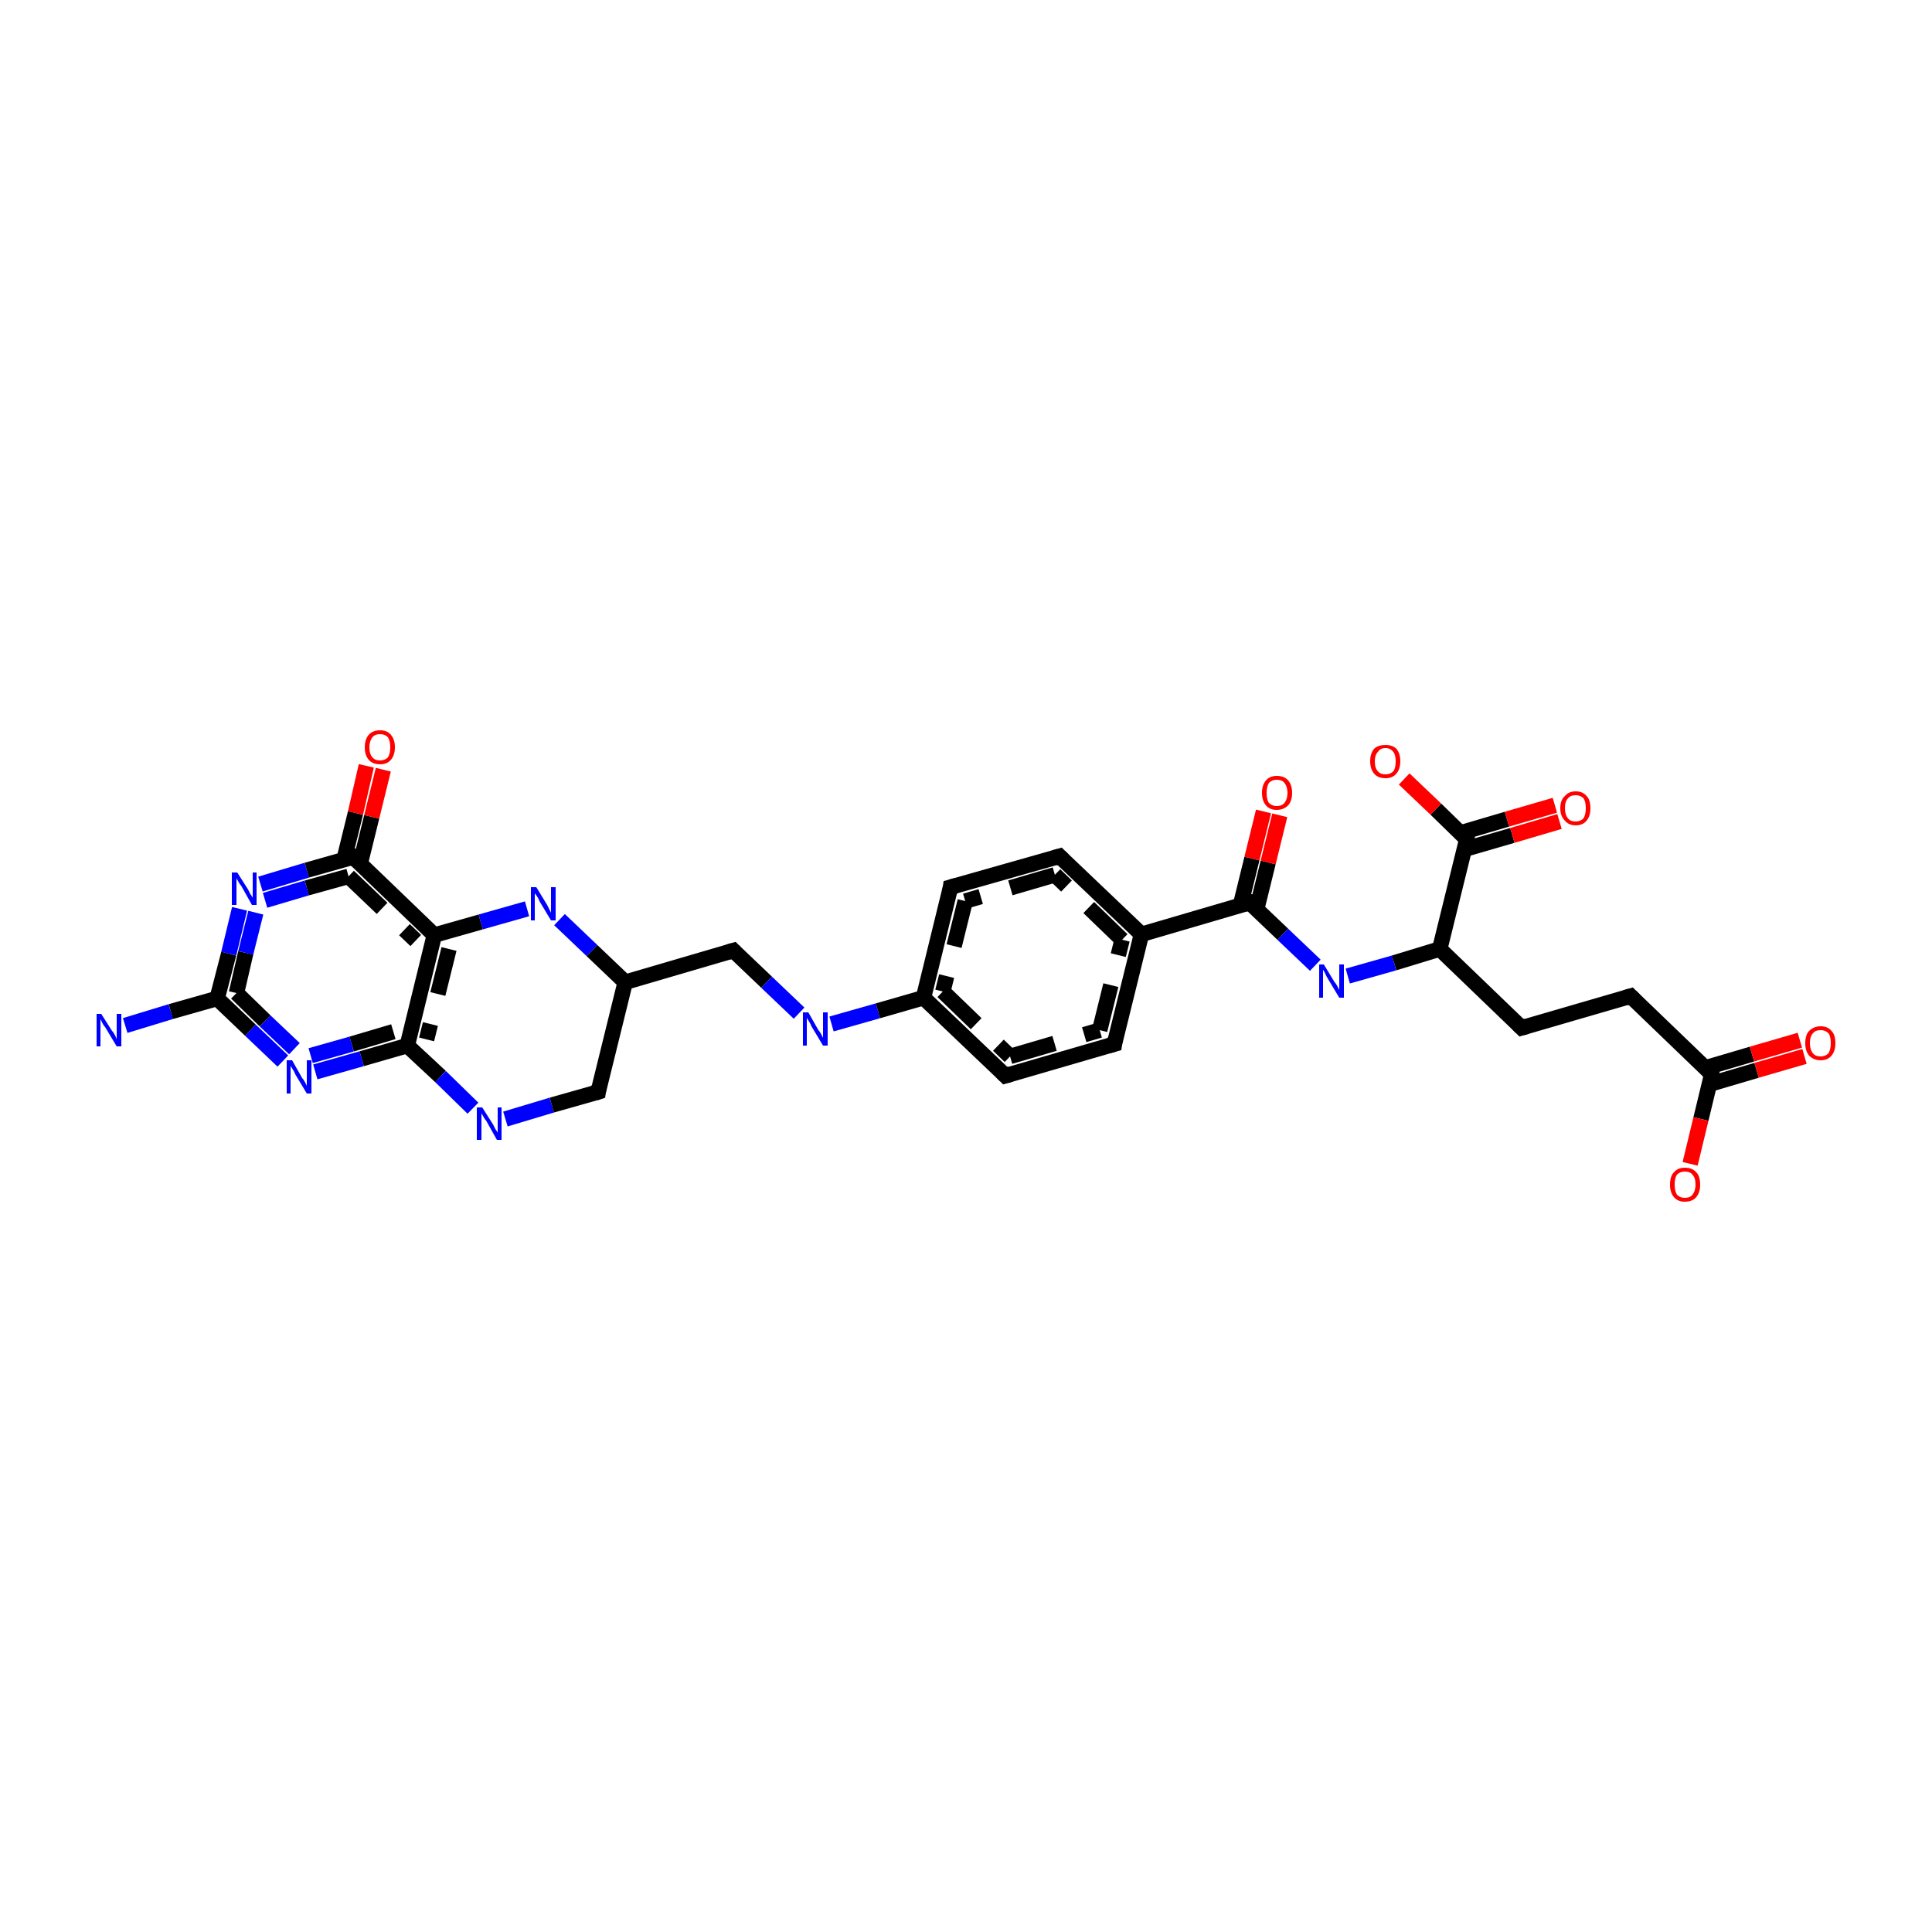<?xml version='1.0' encoding='iso-8859-1'?>
<svg version='1.1' baseProfile='full'
              xmlns='http://www.w3.org/2000/svg'
                      xmlns:rdkit='http://www.rdkit.org/xml'
                      xmlns:xlink='http://www.w3.org/1999/xlink'
                  xml:space='preserve'
width='250px' height='250px' viewBox='0 0 250 250'>
<!-- END OF HEADER -->
<rect style='opacity:1.0;fill:#FFFFFF;stroke:none' width='250.0' height='250.0' x='0.0' y='0.0'> </rect>
<path class='bond-0 atom-0 atom-1' d='M 16.2,132.7 L 22.1,130.9' style='fill:none;fill-rule:evenodd;stroke:#0000FF;stroke-width:2.0px;stroke-linecap:butt;stroke-linejoin:miter;stroke-opacity:1' />
<path class='bond-0 atom-0 atom-1' d='M 22.1,130.9 L 28.1,129.2' style='fill:none;fill-rule:evenodd;stroke:#000000;stroke-width:2.0px;stroke-linecap:butt;stroke-linejoin:miter;stroke-opacity:1' />
<path class='bond-1 atom-1 atom-2' d='M 28.1,129.2 L 29.6,123.4' style='fill:none;fill-rule:evenodd;stroke:#000000;stroke-width:2.0px;stroke-linecap:butt;stroke-linejoin:miter;stroke-opacity:1' />
<path class='bond-1 atom-1 atom-2' d='M 29.6,123.4 L 31.0,117.6' style='fill:none;fill-rule:evenodd;stroke:#0000FF;stroke-width:2.0px;stroke-linecap:butt;stroke-linejoin:miter;stroke-opacity:1' />
<path class='bond-1 atom-1 atom-2' d='M 30.6,128.5 L 31.8,123.3' style='fill:none;fill-rule:evenodd;stroke:#000000;stroke-width:2.0px;stroke-linecap:butt;stroke-linejoin:miter;stroke-opacity:1;stroke-dasharray:6,4' />
<path class='bond-1 atom-1 atom-2' d='M 31.8,123.3 L 33.1,118.1' style='fill:none;fill-rule:evenodd;stroke:#0000FF;stroke-width:2.0px;stroke-linecap:butt;stroke-linejoin:miter;stroke-opacity:1;stroke-dasharray:6,4' />
<path class='bond-2 atom-2 atom-3' d='M 33.7,114.4 L 39.7,112.6' style='fill:none;fill-rule:evenodd;stroke:#0000FF;stroke-width:2.0px;stroke-linecap:butt;stroke-linejoin:miter;stroke-opacity:1' />
<path class='bond-2 atom-2 atom-3' d='M 39.7,112.6 L 45.7,110.9' style='fill:none;fill-rule:evenodd;stroke:#000000;stroke-width:2.0px;stroke-linecap:butt;stroke-linejoin:miter;stroke-opacity:1' />
<path class='bond-2 atom-2 atom-3' d='M 34.3,116.5 L 39.7,114.9' style='fill:none;fill-rule:evenodd;stroke:#0000FF;stroke-width:2.0px;stroke-linecap:butt;stroke-linejoin:miter;stroke-opacity:1;stroke-dasharray:6,4' />
<path class='bond-2 atom-2 atom-3' d='M 39.7,114.9 L 45.1,113.4' style='fill:none;fill-rule:evenodd;stroke:#000000;stroke-width:2.0px;stroke-linecap:butt;stroke-linejoin:miter;stroke-opacity:1;stroke-dasharray:6,4' />
<path class='bond-3 atom-3 atom-4' d='M 46.6,111.8 L 48.1,105.7' style='fill:none;fill-rule:evenodd;stroke:#000000;stroke-width:2.0px;stroke-linecap:butt;stroke-linejoin:miter;stroke-opacity:1' />
<path class='bond-3 atom-3 atom-4' d='M 48.1,105.7 L 49.6,99.6' style='fill:none;fill-rule:evenodd;stroke:#FF0000;stroke-width:2.0px;stroke-linecap:butt;stroke-linejoin:miter;stroke-opacity:1' />
<path class='bond-3 atom-3 atom-4' d='M 44.5,111.3 L 46.0,105.2' style='fill:none;fill-rule:evenodd;stroke:#000000;stroke-width:2.0px;stroke-linecap:butt;stroke-linejoin:miter;stroke-opacity:1' />
<path class='bond-3 atom-3 atom-4' d='M 46.0,105.2 L 47.4,99.1' style='fill:none;fill-rule:evenodd;stroke:#FF0000;stroke-width:2.0px;stroke-linecap:butt;stroke-linejoin:miter;stroke-opacity:1' />
<path class='bond-4 atom-3 atom-5' d='M 45.7,110.9 L 56.2,121.0' style='fill:none;fill-rule:evenodd;stroke:#000000;stroke-width:2.0px;stroke-linecap:butt;stroke-linejoin:miter;stroke-opacity:1' />
<path class='bond-4 atom-3 atom-5' d='M 45.1,113.4 L 53.8,121.7' style='fill:none;fill-rule:evenodd;stroke:#000000;stroke-width:2.0px;stroke-linecap:butt;stroke-linejoin:miter;stroke-opacity:1;stroke-dasharray:6,4' />
<path class='bond-5 atom-5 atom-6' d='M 56.2,121.0 L 52.7,135.3' style='fill:none;fill-rule:evenodd;stroke:#000000;stroke-width:2.0px;stroke-linecap:butt;stroke-linejoin:miter;stroke-opacity:1' />
<path class='bond-5 atom-5 atom-6' d='M 58.1,122.8 L 55.2,134.5' style='fill:none;fill-rule:evenodd;stroke:#000000;stroke-width:2.0px;stroke-linecap:butt;stroke-linejoin:miter;stroke-opacity:1;stroke-dasharray:6,4' />
<path class='bond-6 atom-6 atom-7' d='M 52.7,135.3 L 46.8,137.0' style='fill:none;fill-rule:evenodd;stroke:#000000;stroke-width:2.0px;stroke-linecap:butt;stroke-linejoin:miter;stroke-opacity:1' />
<path class='bond-6 atom-6 atom-7' d='M 46.8,137.0 L 40.8,138.7' style='fill:none;fill-rule:evenodd;stroke:#0000FF;stroke-width:2.0px;stroke-linecap:butt;stroke-linejoin:miter;stroke-opacity:1' />
<path class='bond-6 atom-6 atom-7' d='M 50.9,133.5 L 45.5,135.1' style='fill:none;fill-rule:evenodd;stroke:#000000;stroke-width:2.0px;stroke-linecap:butt;stroke-linejoin:miter;stroke-opacity:1;stroke-dasharray:6,4' />
<path class='bond-6 atom-6 atom-7' d='M 45.5,135.1 L 40.2,136.6' style='fill:none;fill-rule:evenodd;stroke:#0000FF;stroke-width:2.0px;stroke-linecap:butt;stroke-linejoin:miter;stroke-opacity:1;stroke-dasharray:6,4' />
<path class='bond-7 atom-6 atom-8' d='M 52.7,135.3 L 57.0,139.3' style='fill:none;fill-rule:evenodd;stroke:#000000;stroke-width:2.0px;stroke-linecap:butt;stroke-linejoin:miter;stroke-opacity:1' />
<path class='bond-7 atom-6 atom-8' d='M 57.0,139.3 L 61.2,143.4' style='fill:none;fill-rule:evenodd;stroke:#0000FF;stroke-width:2.0px;stroke-linecap:butt;stroke-linejoin:miter;stroke-opacity:1' />
<path class='bond-8 atom-8 atom-9' d='M 65.4,144.8 L 71.4,143.0' style='fill:none;fill-rule:evenodd;stroke:#0000FF;stroke-width:2.0px;stroke-linecap:butt;stroke-linejoin:miter;stroke-opacity:1' />
<path class='bond-8 atom-8 atom-9' d='M 71.4,143.0 L 77.4,141.3' style='fill:none;fill-rule:evenodd;stroke:#000000;stroke-width:2.0px;stroke-linecap:butt;stroke-linejoin:miter;stroke-opacity:1' />
<path class='bond-9 atom-9 atom-10' d='M 77.4,141.3 L 80.9,127.1' style='fill:none;fill-rule:evenodd;stroke:#000000;stroke-width:2.0px;stroke-linecap:butt;stroke-linejoin:miter;stroke-opacity:1' />
<path class='bond-10 atom-10 atom-11' d='M 80.9,127.1 L 76.6,123.0' style='fill:none;fill-rule:evenodd;stroke:#000000;stroke-width:2.0px;stroke-linecap:butt;stroke-linejoin:miter;stroke-opacity:1' />
<path class='bond-10 atom-10 atom-11' d='M 76.6,123.0 L 72.4,119.0' style='fill:none;fill-rule:evenodd;stroke:#0000FF;stroke-width:2.0px;stroke-linecap:butt;stroke-linejoin:miter;stroke-opacity:1' />
<path class='bond-11 atom-10 atom-12' d='M 80.9,127.1 L 94.9,123.0' style='fill:none;fill-rule:evenodd;stroke:#000000;stroke-width:2.0px;stroke-linecap:butt;stroke-linejoin:miter;stroke-opacity:1' />
<path class='bond-12 atom-12 atom-13' d='M 94.9,123.0 L 99.2,127.1' style='fill:none;fill-rule:evenodd;stroke:#000000;stroke-width:2.0px;stroke-linecap:butt;stroke-linejoin:miter;stroke-opacity:1' />
<path class='bond-12 atom-12 atom-13' d='M 99.2,127.1 L 103.4,131.1' style='fill:none;fill-rule:evenodd;stroke:#0000FF;stroke-width:2.0px;stroke-linecap:butt;stroke-linejoin:miter;stroke-opacity:1' />
<path class='bond-13 atom-13 atom-14' d='M 107.6,132.5 L 113.6,130.8' style='fill:none;fill-rule:evenodd;stroke:#0000FF;stroke-width:2.0px;stroke-linecap:butt;stroke-linejoin:miter;stroke-opacity:1' />
<path class='bond-13 atom-13 atom-14' d='M 113.6,130.8 L 119.5,129.1' style='fill:none;fill-rule:evenodd;stroke:#000000;stroke-width:2.0px;stroke-linecap:butt;stroke-linejoin:miter;stroke-opacity:1' />
<path class='bond-14 atom-14 atom-15' d='M 119.5,129.1 L 130.1,139.2' style='fill:none;fill-rule:evenodd;stroke:#000000;stroke-width:2.0px;stroke-linecap:butt;stroke-linejoin:miter;stroke-opacity:1' />
<path class='bond-14 atom-14 atom-15' d='M 122.0,128.3 L 130.7,136.7' style='fill:none;fill-rule:evenodd;stroke:#000000;stroke-width:2.0px;stroke-linecap:butt;stroke-linejoin:miter;stroke-opacity:1;stroke-dasharray:6,4' />
<path class='bond-15 atom-15 atom-16' d='M 130.1,139.2 L 144.2,135.1' style='fill:none;fill-rule:evenodd;stroke:#000000;stroke-width:2.0px;stroke-linecap:butt;stroke-linejoin:miter;stroke-opacity:1' />
<path class='bond-15 atom-15 atom-16' d='M 130.7,136.7 L 142.3,133.3' style='fill:none;fill-rule:evenodd;stroke:#000000;stroke-width:2.0px;stroke-linecap:butt;stroke-linejoin:miter;stroke-opacity:1;stroke-dasharray:6,4' />
<path class='bond-16 atom-16 atom-17' d='M 144.2,135.1 L 147.7,120.9' style='fill:none;fill-rule:evenodd;stroke:#000000;stroke-width:2.0px;stroke-linecap:butt;stroke-linejoin:miter;stroke-opacity:1' />
<path class='bond-16 atom-16 atom-17' d='M 142.3,133.3 L 145.2,121.6' style='fill:none;fill-rule:evenodd;stroke:#000000;stroke-width:2.0px;stroke-linecap:butt;stroke-linejoin:miter;stroke-opacity:1;stroke-dasharray:6,4' />
<path class='bond-17 atom-17 atom-18' d='M 147.7,120.9 L 137.1,110.8' style='fill:none;fill-rule:evenodd;stroke:#000000;stroke-width:2.0px;stroke-linecap:butt;stroke-linejoin:miter;stroke-opacity:1' />
<path class='bond-17 atom-17 atom-18' d='M 145.2,121.6 L 136.5,113.2' style='fill:none;fill-rule:evenodd;stroke:#000000;stroke-width:2.0px;stroke-linecap:butt;stroke-linejoin:miter;stroke-opacity:1;stroke-dasharray:6,4' />
<path class='bond-18 atom-18 atom-19' d='M 137.1,110.8 L 123.0,114.8' style='fill:none;fill-rule:evenodd;stroke:#000000;stroke-width:2.0px;stroke-linecap:butt;stroke-linejoin:miter;stroke-opacity:1' />
<path class='bond-18 atom-18 atom-19' d='M 136.5,113.2 L 124.9,116.6' style='fill:none;fill-rule:evenodd;stroke:#000000;stroke-width:2.0px;stroke-linecap:butt;stroke-linejoin:miter;stroke-opacity:1;stroke-dasharray:6,4' />
<path class='bond-19 atom-17 atom-20' d='M 147.7,120.9 L 161.7,116.8' style='fill:none;fill-rule:evenodd;stroke:#000000;stroke-width:2.0px;stroke-linecap:butt;stroke-linejoin:miter;stroke-opacity:1' />
<path class='bond-20 atom-20 atom-21' d='M 162.6,117.7 L 164.1,111.6' style='fill:none;fill-rule:evenodd;stroke:#000000;stroke-width:2.0px;stroke-linecap:butt;stroke-linejoin:miter;stroke-opacity:1' />
<path class='bond-20 atom-20 atom-21' d='M 164.1,111.6 L 165.6,105.5' style='fill:none;fill-rule:evenodd;stroke:#FF0000;stroke-width:2.0px;stroke-linecap:butt;stroke-linejoin:miter;stroke-opacity:1' />
<path class='bond-20 atom-20 atom-21' d='M 160.5,117.2 L 162.0,111.1' style='fill:none;fill-rule:evenodd;stroke:#000000;stroke-width:2.0px;stroke-linecap:butt;stroke-linejoin:miter;stroke-opacity:1' />
<path class='bond-20 atom-20 atom-21' d='M 162.0,111.1 L 163.5,105.0' style='fill:none;fill-rule:evenodd;stroke:#FF0000;stroke-width:2.0px;stroke-linecap:butt;stroke-linejoin:miter;stroke-opacity:1' />
<path class='bond-21 atom-20 atom-22' d='M 161.7,116.8 L 166.0,120.9' style='fill:none;fill-rule:evenodd;stroke:#000000;stroke-width:2.0px;stroke-linecap:butt;stroke-linejoin:miter;stroke-opacity:1' />
<path class='bond-21 atom-20 atom-22' d='M 166.0,120.9 L 170.2,124.9' style='fill:none;fill-rule:evenodd;stroke:#0000FF;stroke-width:2.0px;stroke-linecap:butt;stroke-linejoin:miter;stroke-opacity:1' />
<path class='bond-22 atom-22 atom-23' d='M 174.4,126.3 L 180.4,124.6' style='fill:none;fill-rule:evenodd;stroke:#0000FF;stroke-width:2.0px;stroke-linecap:butt;stroke-linejoin:miter;stroke-opacity:1' />
<path class='bond-22 atom-22 atom-23' d='M 180.4,124.6 L 186.3,122.8' style='fill:none;fill-rule:evenodd;stroke:#000000;stroke-width:2.0px;stroke-linecap:butt;stroke-linejoin:miter;stroke-opacity:1' />
<path class='bond-23 atom-23 atom-24' d='M 186.3,122.8 L 196.9,133.0' style='fill:none;fill-rule:evenodd;stroke:#000000;stroke-width:2.0px;stroke-linecap:butt;stroke-linejoin:miter;stroke-opacity:1' />
<path class='bond-24 atom-24 atom-25' d='M 196.9,133.0 L 211.0,128.9' style='fill:none;fill-rule:evenodd;stroke:#000000;stroke-width:2.0px;stroke-linecap:butt;stroke-linejoin:miter;stroke-opacity:1' />
<path class='bond-25 atom-25 atom-26' d='M 211.0,128.9 L 221.5,139.0' style='fill:none;fill-rule:evenodd;stroke:#000000;stroke-width:2.0px;stroke-linecap:butt;stroke-linejoin:miter;stroke-opacity:1' />
<path class='bond-26 atom-26 atom-27' d='M 221.2,140.3 L 227.3,138.5' style='fill:none;fill-rule:evenodd;stroke:#000000;stroke-width:2.0px;stroke-linecap:butt;stroke-linejoin:miter;stroke-opacity:1' />
<path class='bond-26 atom-26 atom-27' d='M 227.3,138.5 L 233.5,136.7' style='fill:none;fill-rule:evenodd;stroke:#FF0000;stroke-width:2.0px;stroke-linecap:butt;stroke-linejoin:miter;stroke-opacity:1' />
<path class='bond-26 atom-26 atom-27' d='M 220.6,138.2 L 226.7,136.4' style='fill:none;fill-rule:evenodd;stroke:#000000;stroke-width:2.0px;stroke-linecap:butt;stroke-linejoin:miter;stroke-opacity:1' />
<path class='bond-26 atom-26 atom-27' d='M 226.7,136.4 L 232.9,134.6' style='fill:none;fill-rule:evenodd;stroke:#FF0000;stroke-width:2.0px;stroke-linecap:butt;stroke-linejoin:miter;stroke-opacity:1' />
<path class='bond-27 atom-26 atom-28' d='M 221.5,139.0 L 220.1,144.8' style='fill:none;fill-rule:evenodd;stroke:#000000;stroke-width:2.0px;stroke-linecap:butt;stroke-linejoin:miter;stroke-opacity:1' />
<path class='bond-27 atom-26 atom-28' d='M 220.1,144.8 L 218.7,150.6' style='fill:none;fill-rule:evenodd;stroke:#FF0000;stroke-width:2.0px;stroke-linecap:butt;stroke-linejoin:miter;stroke-opacity:1' />
<path class='bond-28 atom-23 atom-29' d='M 186.3,122.8 L 189.8,108.6' style='fill:none;fill-rule:evenodd;stroke:#000000;stroke-width:2.0px;stroke-linecap:butt;stroke-linejoin:miter;stroke-opacity:1' />
<path class='bond-29 atom-29 atom-30' d='M 189.5,109.9 L 195.7,108.1' style='fill:none;fill-rule:evenodd;stroke:#000000;stroke-width:2.0px;stroke-linecap:butt;stroke-linejoin:miter;stroke-opacity:1' />
<path class='bond-29 atom-29 atom-30' d='M 195.7,108.1 L 201.8,106.3' style='fill:none;fill-rule:evenodd;stroke:#FF0000;stroke-width:2.0px;stroke-linecap:butt;stroke-linejoin:miter;stroke-opacity:1' />
<path class='bond-29 atom-29 atom-30' d='M 188.9,107.8 L 195.0,106.0' style='fill:none;fill-rule:evenodd;stroke:#000000;stroke-width:2.0px;stroke-linecap:butt;stroke-linejoin:miter;stroke-opacity:1' />
<path class='bond-29 atom-29 atom-30' d='M 195.0,106.0 L 201.2,104.2' style='fill:none;fill-rule:evenodd;stroke:#FF0000;stroke-width:2.0px;stroke-linecap:butt;stroke-linejoin:miter;stroke-opacity:1' />
<path class='bond-30 atom-29 atom-31' d='M 189.8,108.6 L 185.8,104.7' style='fill:none;fill-rule:evenodd;stroke:#000000;stroke-width:2.0px;stroke-linecap:butt;stroke-linejoin:miter;stroke-opacity:1' />
<path class='bond-30 atom-29 atom-31' d='M 185.8,104.7 L 181.7,100.8' style='fill:none;fill-rule:evenodd;stroke:#FF0000;stroke-width:2.0px;stroke-linecap:butt;stroke-linejoin:miter;stroke-opacity:1' />
<path class='bond-31 atom-7 atom-1' d='M 36.6,137.3 L 32.4,133.3' style='fill:none;fill-rule:evenodd;stroke:#0000FF;stroke-width:2.0px;stroke-linecap:butt;stroke-linejoin:miter;stroke-opacity:1' />
<path class='bond-31 atom-7 atom-1' d='M 32.4,133.3 L 28.1,129.2' style='fill:none;fill-rule:evenodd;stroke:#000000;stroke-width:2.0px;stroke-linecap:butt;stroke-linejoin:miter;stroke-opacity:1' />
<path class='bond-31 atom-7 atom-1' d='M 38.1,135.7 L 34.3,132.1' style='fill:none;fill-rule:evenodd;stroke:#0000FF;stroke-width:2.0px;stroke-linecap:butt;stroke-linejoin:miter;stroke-opacity:1;stroke-dasharray:6,4' />
<path class='bond-31 atom-7 atom-1' d='M 34.3,132.1 L 30.6,128.5' style='fill:none;fill-rule:evenodd;stroke:#000000;stroke-width:2.0px;stroke-linecap:butt;stroke-linejoin:miter;stroke-opacity:1;stroke-dasharray:6,4' />
<path class='bond-32 atom-19 atom-14' d='M 123.0,114.8 L 119.5,129.1' style='fill:none;fill-rule:evenodd;stroke:#000000;stroke-width:2.0px;stroke-linecap:butt;stroke-linejoin:miter;stroke-opacity:1' />
<path class='bond-32 atom-19 atom-14' d='M 124.9,116.6 L 122.0,128.3' style='fill:none;fill-rule:evenodd;stroke:#000000;stroke-width:2.0px;stroke-linecap:butt;stroke-linejoin:miter;stroke-opacity:1;stroke-dasharray:6,4' />
<path class='bond-33 atom-11 atom-5' d='M 68.2,117.6 L 62.2,119.3' style='fill:none;fill-rule:evenodd;stroke:#0000FF;stroke-width:2.0px;stroke-linecap:butt;stroke-linejoin:miter;stroke-opacity:1' />
<path class='bond-33 atom-11 atom-5' d='M 62.2,119.3 L 56.2,121.0' style='fill:none;fill-rule:evenodd;stroke:#000000;stroke-width:2.0px;stroke-linecap:butt;stroke-linejoin:miter;stroke-opacity:1' />
<path d='M 45.4,111.0 L 45.7,110.9 L 46.2,111.4' style='fill:none;stroke:#000000;stroke-width:2.0px;stroke-linecap:butt;stroke-linejoin:miter;stroke-opacity:1;' />
<path d='M 77.1,141.4 L 77.4,141.3 L 77.5,140.6' style='fill:none;stroke:#000000;stroke-width:2.0px;stroke-linecap:butt;stroke-linejoin:miter;stroke-opacity:1;' />
<path d='M 94.2,123.2 L 94.9,123.0 L 95.1,123.2' style='fill:none;stroke:#000000;stroke-width:2.0px;stroke-linecap:butt;stroke-linejoin:miter;stroke-opacity:1;' />
<path d='M 129.6,138.7 L 130.1,139.2 L 130.8,139.0' style='fill:none;stroke:#000000;stroke-width:2.0px;stroke-linecap:butt;stroke-linejoin:miter;stroke-opacity:1;' />
<path d='M 143.5,135.3 L 144.2,135.1 L 144.3,134.4' style='fill:none;stroke:#000000;stroke-width:2.0px;stroke-linecap:butt;stroke-linejoin:miter;stroke-opacity:1;' />
<path d='M 137.6,111.3 L 137.1,110.8 L 136.4,111.0' style='fill:none;stroke:#000000;stroke-width:2.0px;stroke-linecap:butt;stroke-linejoin:miter;stroke-opacity:1;' />
<path d='M 123.7,114.6 L 123.0,114.8 L 122.9,115.5' style='fill:none;stroke:#000000;stroke-width:2.0px;stroke-linecap:butt;stroke-linejoin:miter;stroke-opacity:1;' />
<path d='M 161.0,117.0 L 161.7,116.8 L 161.9,117.0' style='fill:none;stroke:#000000;stroke-width:2.0px;stroke-linecap:butt;stroke-linejoin:miter;stroke-opacity:1;' />
<path d='M 196.4,132.5 L 196.9,133.0 L 197.6,132.8' style='fill:none;stroke:#000000;stroke-width:2.0px;stroke-linecap:butt;stroke-linejoin:miter;stroke-opacity:1;' />
<path d='M 210.3,129.1 L 211.0,128.9 L 211.5,129.4' style='fill:none;stroke:#000000;stroke-width:2.0px;stroke-linecap:butt;stroke-linejoin:miter;stroke-opacity:1;' />
<path d='M 221.0,138.5 L 221.5,139.0 L 221.5,139.3' style='fill:none;stroke:#000000;stroke-width:2.0px;stroke-linecap:butt;stroke-linejoin:miter;stroke-opacity:1;' />
<path d='M 189.7,109.3 L 189.8,108.6 L 189.6,108.4' style='fill:none;stroke:#000000;stroke-width:2.0px;stroke-linecap:butt;stroke-linejoin:miter;stroke-opacity:1;' />
<path class='atom-0' d='M 13.1 131.2
L 14.5 133.4
Q 14.7 133.6, 14.9 134.0
Q 15.1 134.4, 15.1 134.5
L 15.1 131.2
L 15.7 131.2
L 15.7 135.4
L 15.1 135.4
L 13.6 132.9
Q 13.4 132.7, 13.2 132.3
Q 13.1 132.0, 13.0 131.9
L 13.0 135.4
L 12.5 135.4
L 12.5 131.2
L 13.1 131.2
' fill='#0000FF'/>
<path class='atom-2' d='M 30.7 112.9
L 32.1 115.1
Q 32.2 115.3, 32.4 115.7
Q 32.7 116.1, 32.7 116.2
L 32.7 112.9
L 33.2 112.9
L 33.2 117.1
L 32.6 117.1
L 31.2 114.6
Q 31.0 114.4, 30.8 114.0
Q 30.6 113.7, 30.6 113.6
L 30.6 117.1
L 30.0 117.1
L 30.0 112.9
L 30.7 112.9
' fill='#0000FF'/>
<path class='atom-4' d='M 47.2 96.7
Q 47.2 95.7, 47.7 95.1
Q 48.2 94.5, 49.2 94.5
Q 50.1 94.5, 50.6 95.1
Q 51.1 95.7, 51.1 96.7
Q 51.1 97.7, 50.6 98.3
Q 50.1 98.9, 49.2 98.9
Q 48.2 98.9, 47.7 98.3
Q 47.2 97.7, 47.2 96.7
M 49.2 98.4
Q 49.8 98.4, 50.2 98.0
Q 50.5 97.5, 50.5 96.7
Q 50.5 95.9, 50.2 95.4
Q 49.8 95.0, 49.2 95.0
Q 48.5 95.0, 48.2 95.4
Q 47.8 95.9, 47.8 96.7
Q 47.8 97.6, 48.2 98.0
Q 48.5 98.4, 49.2 98.4
' fill='#FF0000'/>
<path class='atom-7' d='M 37.8 137.2
L 39.1 139.5
Q 39.3 139.7, 39.5 140.1
Q 39.7 140.5, 39.7 140.5
L 39.7 137.2
L 40.3 137.2
L 40.3 141.5
L 39.7 141.5
L 38.2 139.0
Q 38.1 138.7, 37.9 138.4
Q 37.7 138.1, 37.6 137.9
L 37.6 141.5
L 37.1 141.5
L 37.1 137.2
L 37.8 137.2
' fill='#0000FF'/>
<path class='atom-8' d='M 62.4 143.3
L 63.8 145.5
Q 63.9 145.7, 64.1 146.1
Q 64.4 146.5, 64.4 146.6
L 64.4 143.3
L 64.9 143.3
L 64.9 147.5
L 64.3 147.5
L 62.9 145.0
Q 62.7 144.8, 62.5 144.4
Q 62.3 144.1, 62.3 144.0
L 62.3 147.5
L 61.7 147.5
L 61.7 143.3
L 62.4 143.3
' fill='#0000FF'/>
<path class='atom-11' d='M 69.4 114.8
L 70.8 117.1
Q 70.9 117.3, 71.1 117.7
Q 71.3 118.1, 71.3 118.1
L 71.3 114.8
L 71.9 114.8
L 71.9 119.1
L 71.3 119.1
L 69.8 116.6
Q 69.7 116.3, 69.5 116.0
Q 69.3 115.7, 69.2 115.6
L 69.2 119.1
L 68.7 119.1
L 68.7 114.8
L 69.4 114.8
' fill='#0000FF'/>
<path class='atom-13' d='M 104.6 131.0
L 105.9 133.3
Q 106.1 133.5, 106.3 133.9
Q 106.5 134.3, 106.5 134.3
L 106.5 131.0
L 107.1 131.0
L 107.1 135.3
L 106.5 135.3
L 105.0 132.8
Q 104.9 132.5, 104.7 132.2
Q 104.5 131.9, 104.4 131.7
L 104.4 135.3
L 103.9 135.3
L 103.9 131.0
L 104.6 131.0
' fill='#0000FF'/>
<path class='atom-21' d='M 163.3 102.6
Q 163.3 101.6, 163.8 101.0
Q 164.3 100.4, 165.2 100.4
Q 166.2 100.4, 166.7 101.0
Q 167.2 101.6, 167.2 102.6
Q 167.2 103.6, 166.7 104.2
Q 166.1 104.8, 165.2 104.8
Q 164.3 104.8, 163.8 104.2
Q 163.3 103.6, 163.3 102.6
M 165.2 104.3
Q 165.9 104.3, 166.2 103.9
Q 166.6 103.4, 166.6 102.6
Q 166.6 101.8, 166.2 101.3
Q 165.9 100.9, 165.2 100.9
Q 164.6 100.9, 164.2 101.3
Q 163.9 101.8, 163.9 102.6
Q 163.9 103.5, 164.2 103.9
Q 164.6 104.3, 165.2 104.3
' fill='#FF0000'/>
<path class='atom-22' d='M 171.3 124.8
L 172.7 127.1
Q 172.9 127.3, 173.1 127.7
Q 173.3 128.1, 173.3 128.1
L 173.3 124.8
L 173.9 124.8
L 173.9 129.1
L 173.3 129.1
L 171.8 126.6
Q 171.6 126.3, 171.5 126.0
Q 171.3 125.6, 171.2 125.5
L 171.2 129.1
L 170.7 129.1
L 170.7 124.8
L 171.3 124.8
' fill='#0000FF'/>
<path class='atom-27' d='M 233.6 135.0
Q 233.6 133.9, 234.1 133.4
Q 234.7 132.8, 235.6 132.8
Q 236.5 132.8, 237.0 133.4
Q 237.5 133.9, 237.5 135.0
Q 237.5 136.0, 237.0 136.6
Q 236.5 137.2, 235.6 137.2
Q 234.7 137.2, 234.1 136.6
Q 233.6 136.0, 233.6 135.0
M 235.6 136.7
Q 236.2 136.7, 236.6 136.3
Q 236.9 135.8, 236.9 135.0
Q 236.9 134.1, 236.6 133.7
Q 236.2 133.3, 235.6 133.3
Q 234.9 133.3, 234.6 133.7
Q 234.2 134.1, 234.2 135.0
Q 234.2 135.8, 234.6 136.3
Q 234.9 136.7, 235.6 136.7
' fill='#FF0000'/>
<path class='atom-28' d='M 216.1 153.3
Q 216.1 152.2, 216.6 151.7
Q 217.1 151.1, 218.0 151.1
Q 219.0 151.1, 219.5 151.7
Q 220.0 152.2, 220.0 153.3
Q 220.0 154.3, 219.5 154.9
Q 219.0 155.5, 218.0 155.5
Q 217.1 155.5, 216.6 154.9
Q 216.1 154.3, 216.1 153.3
M 218.0 155.0
Q 218.7 155.0, 219.0 154.6
Q 219.4 154.1, 219.4 153.3
Q 219.4 152.4, 219.0 152.0
Q 218.7 151.6, 218.0 151.6
Q 217.4 151.6, 217.0 152.0
Q 216.7 152.4, 216.7 153.3
Q 216.7 154.1, 217.0 154.6
Q 217.4 155.0, 218.0 155.0
' fill='#FF0000'/>
<path class='atom-30' d='M 201.9 104.6
Q 201.9 103.5, 202.5 103.0
Q 203.0 102.4, 203.9 102.4
Q 204.8 102.4, 205.3 103.0
Q 205.8 103.5, 205.8 104.6
Q 205.8 105.6, 205.3 106.2
Q 204.8 106.8, 203.9 106.8
Q 203.0 106.8, 202.5 106.2
Q 201.9 105.6, 201.9 104.6
M 203.9 106.3
Q 204.5 106.3, 204.9 105.9
Q 205.2 105.4, 205.2 104.6
Q 205.2 103.7, 204.9 103.3
Q 204.5 102.9, 203.9 102.9
Q 203.2 102.9, 202.9 103.3
Q 202.5 103.7, 202.5 104.6
Q 202.5 105.4, 202.9 105.9
Q 203.2 106.3, 203.9 106.3
' fill='#FF0000'/>
<path class='atom-31' d='M 177.3 98.5
Q 177.3 97.5, 177.8 96.9
Q 178.3 96.4, 179.3 96.4
Q 180.2 96.4, 180.7 96.9
Q 181.2 97.5, 181.2 98.5
Q 181.2 99.5, 180.7 100.1
Q 180.2 100.7, 179.3 100.7
Q 178.3 100.7, 177.8 100.1
Q 177.3 99.5, 177.3 98.5
M 179.3 100.2
Q 179.9 100.2, 180.3 99.8
Q 180.6 99.4, 180.6 98.5
Q 180.6 97.7, 180.3 97.3
Q 179.9 96.8, 179.3 96.8
Q 178.6 96.8, 178.3 97.3
Q 177.9 97.7, 177.9 98.5
Q 177.9 99.4, 178.3 99.8
Q 178.6 100.2, 179.3 100.2
' fill='#FF0000'/>
</svg>
